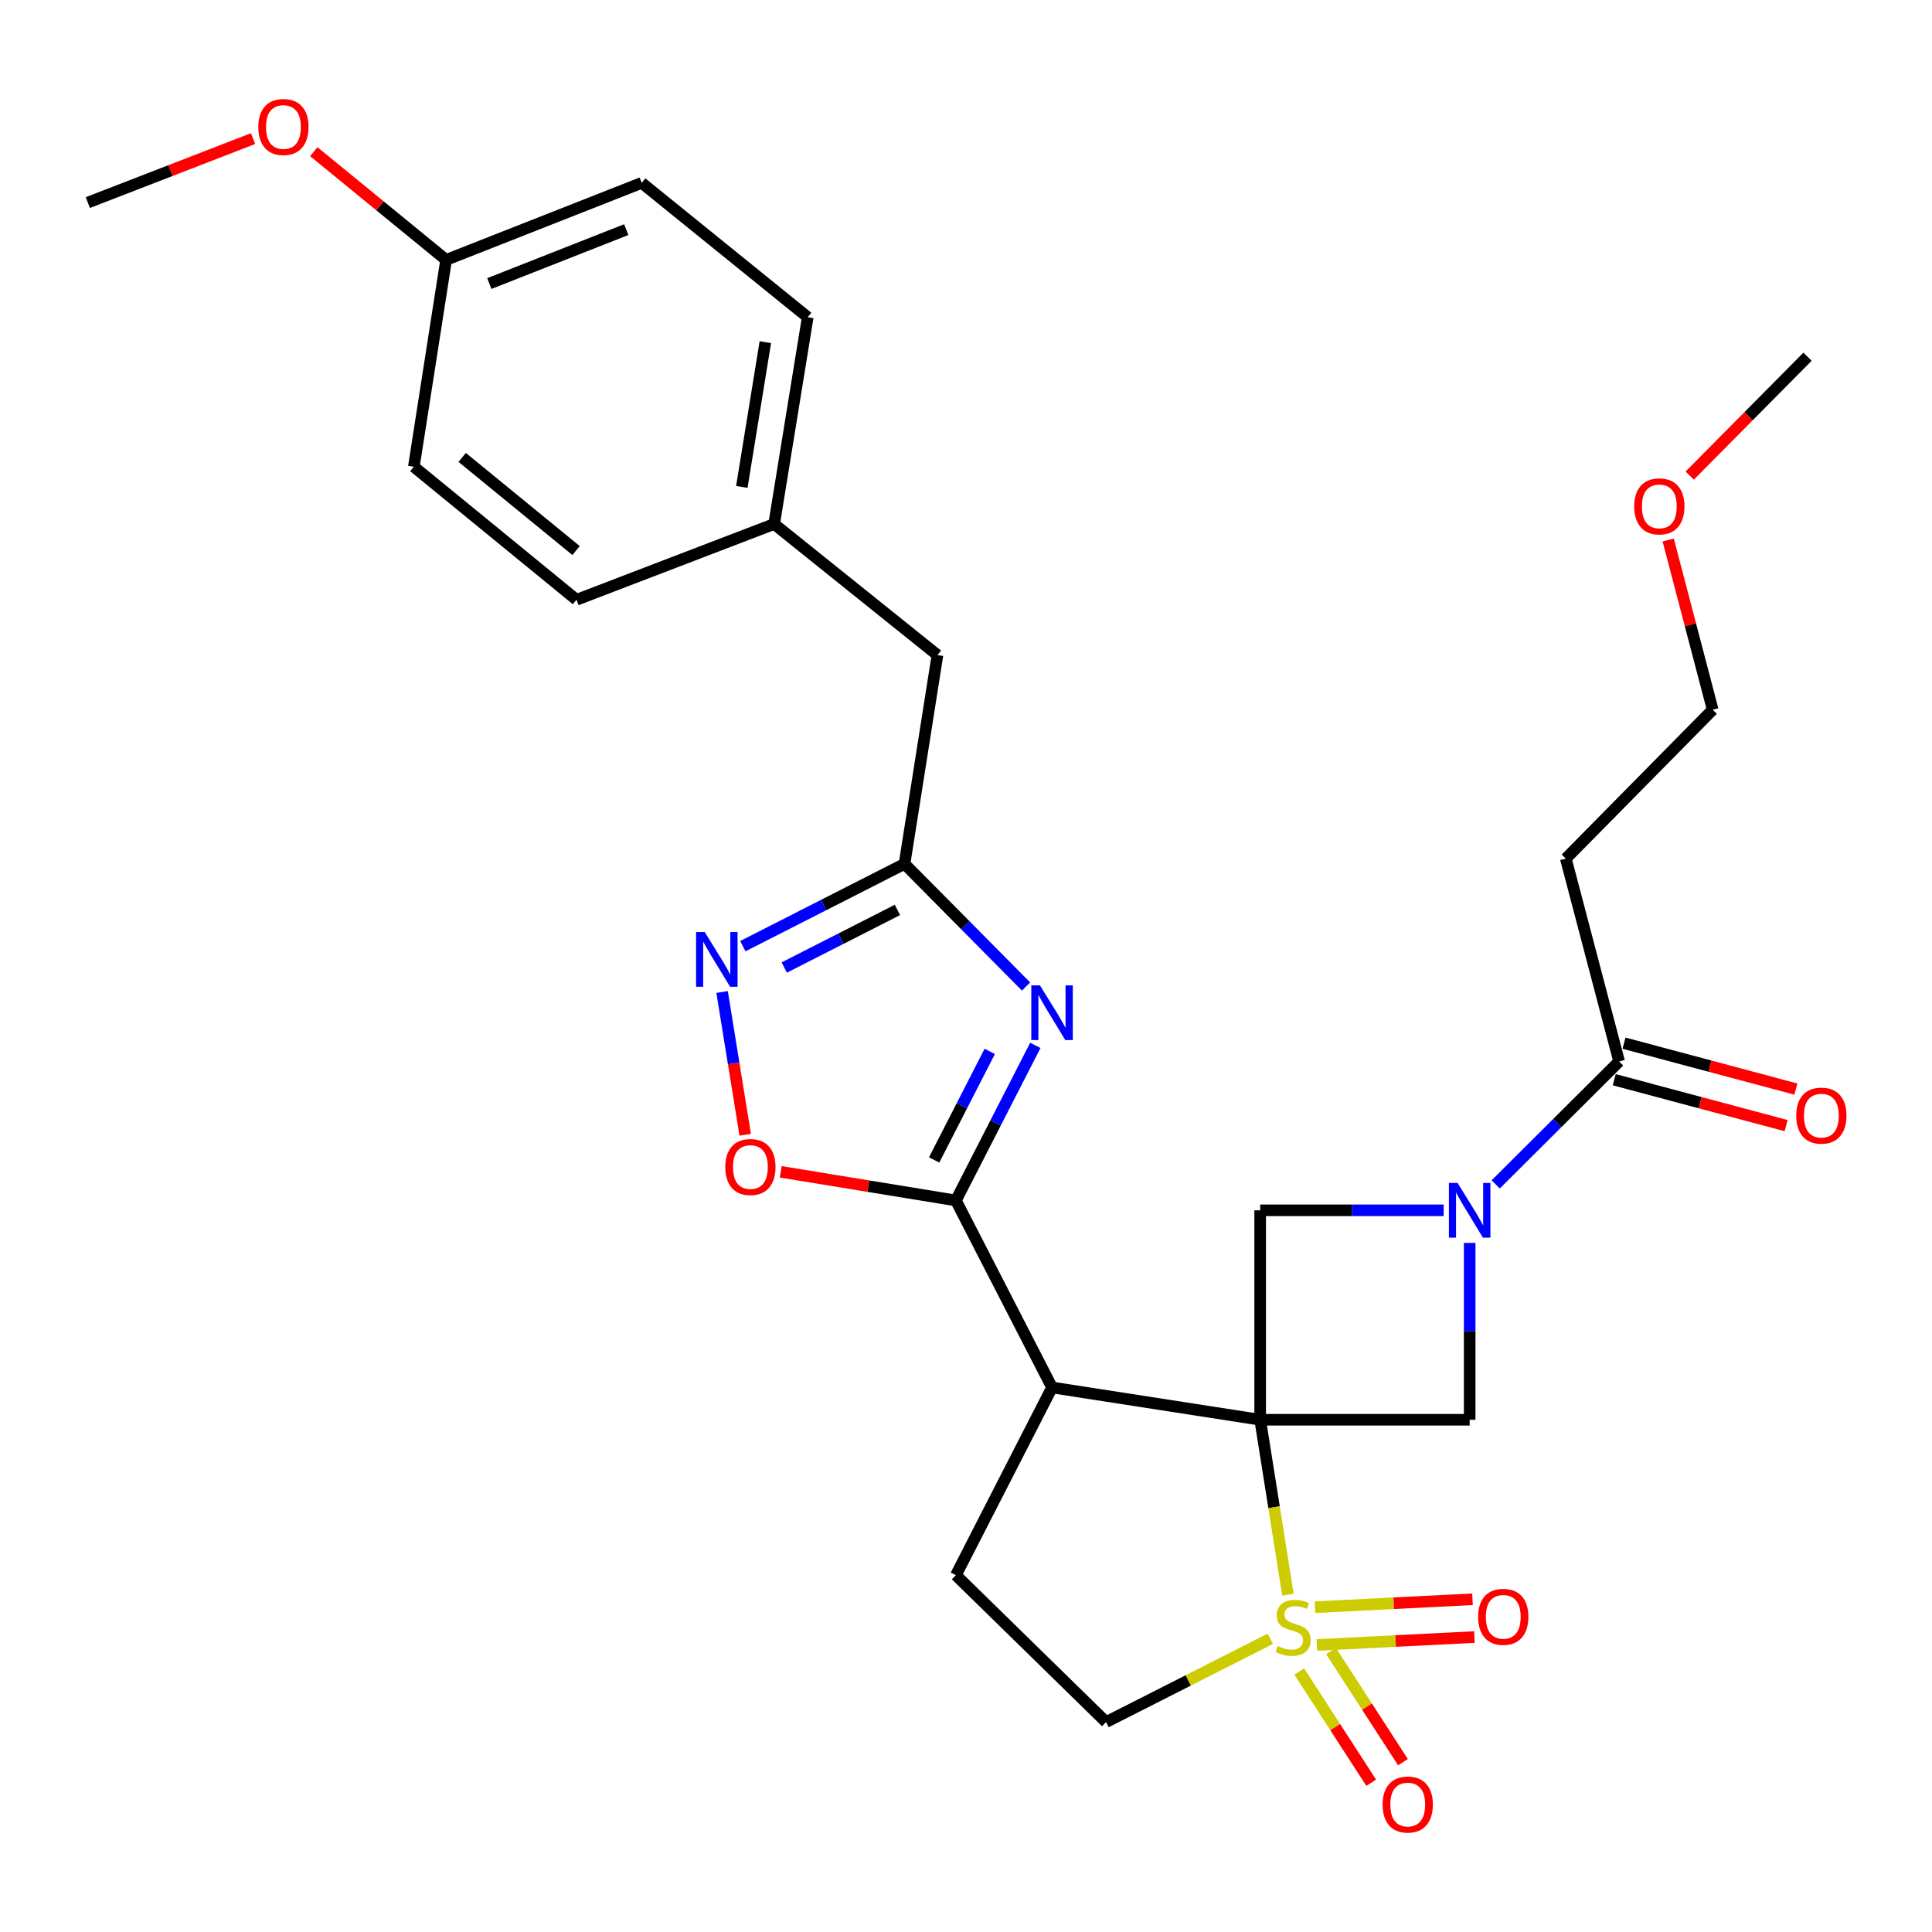 <?xml version='1.0' encoding='iso-8859-1'?>
<svg version='1.1' baseProfile='full'
              xmlns='http://www.w3.org/2000/svg'
                      xmlns:rdkit='http://www.rdkit.org/xml'
                      xmlns:xlink='http://www.w3.org/1999/xlink'
                  xml:space='preserve'
width='1000px' height='1000px' viewBox='0 0 1000 1000'>
<!-- END OF HEADER -->
<rect style='opacity:1.0;fill:#FFFFFF;stroke:none' width='1000' height='1000' x='0' y='0'> </rect>
<path class='bond-0' d='M 652.264,734.861 L 659.451,780.138' style='fill:none;fill-rule:evenodd;stroke:#000000;stroke-width:6px;stroke-linecap:butt;stroke-linejoin:miter;stroke-opacity:1' />
<path class='bond-0' d='M 659.451,780.138 L 666.638,825.415' style='fill:none;fill-rule:evenodd;stroke:#CCCC00;stroke-width:6px;stroke-linecap:butt;stroke-linejoin:miter;stroke-opacity:1' />
<path class='bond-1' d='M 652.264,734.861 L 544.535,718.152' style='fill:none;fill-rule:evenodd;stroke:#000000;stroke-width:6px;stroke-linecap:butt;stroke-linejoin:miter;stroke-opacity:1' />
<path class='bond-5' d='M 652.264,734.861 L 652.264,626.458' style='fill:none;fill-rule:evenodd;stroke:#000000;stroke-width:6px;stroke-linecap:butt;stroke-linejoin:miter;stroke-opacity:1' />
<path class='bond-6' d='M 652.264,734.861 L 760.7,734.861' style='fill:none;fill-rule:evenodd;stroke:#000000;stroke-width:6px;stroke-linecap:butt;stroke-linejoin:miter;stroke-opacity:1' />
<path class='bond-12' d='M 657.517,848.233 L 615.005,869.79' style='fill:none;fill-rule:evenodd;stroke:#CCCC00;stroke-width:6px;stroke-linecap:butt;stroke-linejoin:miter;stroke-opacity:1' />
<path class='bond-12' d='M 615.005,869.79 L 572.493,891.347' style='fill:none;fill-rule:evenodd;stroke:#000000;stroke-width:6px;stroke-linecap:butt;stroke-linejoin:miter;stroke-opacity:1' />
<path class='bond-13' d='M 672.486,865.182 L 691.107,893.961' style='fill:none;fill-rule:evenodd;stroke:#CCCC00;stroke-width:6px;stroke-linecap:butt;stroke-linejoin:miter;stroke-opacity:1' />
<path class='bond-13' d='M 691.107,893.961 L 709.729,922.74' style='fill:none;fill-rule:evenodd;stroke:#FF0000;stroke-width:6px;stroke-linecap:butt;stroke-linejoin:miter;stroke-opacity:1' />
<path class='bond-13' d='M 688.926,854.545 L 707.547,883.324' style='fill:none;fill-rule:evenodd;stroke:#CCCC00;stroke-width:6px;stroke-linecap:butt;stroke-linejoin:miter;stroke-opacity:1' />
<path class='bond-13' d='M 707.547,883.324 L 726.168,912.103' style='fill:none;fill-rule:evenodd;stroke:#FF0000;stroke-width:6px;stroke-linecap:butt;stroke-linejoin:miter;stroke-opacity:1' />
<path class='bond-14' d='M 681.605,851.438 L 722.377,849.386' style='fill:none;fill-rule:evenodd;stroke:#CCCC00;stroke-width:6px;stroke-linecap:butt;stroke-linejoin:miter;stroke-opacity:1' />
<path class='bond-14' d='M 722.377,849.386 L 763.149,847.335' style='fill:none;fill-rule:evenodd;stroke:#FF0000;stroke-width:6px;stroke-linecap:butt;stroke-linejoin:miter;stroke-opacity:1' />
<path class='bond-14' d='M 680.622,831.881 L 721.393,829.83' style='fill:none;fill-rule:evenodd;stroke:#CCCC00;stroke-width:6px;stroke-linecap:butt;stroke-linejoin:miter;stroke-opacity:1' />
<path class='bond-14' d='M 721.393,829.83 L 762.165,827.779' style='fill:none;fill-rule:evenodd;stroke:#FF0000;stroke-width:6px;stroke-linecap:butt;stroke-linejoin:miter;stroke-opacity:1' />
<path class='bond-2' d='M 544.535,718.152 L 494.766,621.356' style='fill:none;fill-rule:evenodd;stroke:#000000;stroke-width:6px;stroke-linecap:butt;stroke-linejoin:miter;stroke-opacity:1' />
<path class='bond-11' d='M 544.535,718.152 L 494.766,815.307' style='fill:none;fill-rule:evenodd;stroke:#000000;stroke-width:6px;stroke-linecap:butt;stroke-linejoin:miter;stroke-opacity:1' />
<path class='bond-3' d='M 494.766,621.356 L 515.325,581.217' style='fill:none;fill-rule:evenodd;stroke:#000000;stroke-width:6px;stroke-linecap:butt;stroke-linejoin:miter;stroke-opacity:1' />
<path class='bond-3' d='M 515.325,581.217 L 535.884,541.079' style='fill:none;fill-rule:evenodd;stroke:#0000FF;stroke-width:6px;stroke-linecap:butt;stroke-linejoin:miter;stroke-opacity:1' />
<path class='bond-3' d='M 483.506,600.387 L 497.897,572.29' style='fill:none;fill-rule:evenodd;stroke:#000000;stroke-width:6px;stroke-linecap:butt;stroke-linejoin:miter;stroke-opacity:1' />
<path class='bond-3' d='M 497.897,572.29 L 512.289,544.194' style='fill:none;fill-rule:evenodd;stroke:#0000FF;stroke-width:6px;stroke-linecap:butt;stroke-linejoin:miter;stroke-opacity:1' />
<path class='bond-9' d='M 494.766,621.356 L 449.434,613.946' style='fill:none;fill-rule:evenodd;stroke:#000000;stroke-width:6px;stroke-linecap:butt;stroke-linejoin:miter;stroke-opacity:1' />
<path class='bond-9' d='M 449.434,613.946 L 404.102,606.537' style='fill:none;fill-rule:evenodd;stroke:#FF0000;stroke-width:6px;stroke-linecap:butt;stroke-linejoin:miter;stroke-opacity:1' />
<path class='bond-7' d='M 531.083,510.615 L 499.631,478.876' style='fill:none;fill-rule:evenodd;stroke:#0000FF;stroke-width:6px;stroke-linecap:butt;stroke-linejoin:miter;stroke-opacity:1' />
<path class='bond-7' d='M 499.631,478.876 L 468.179,447.138' style='fill:none;fill-rule:evenodd;stroke:#000000;stroke-width:6px;stroke-linecap:butt;stroke-linejoin:miter;stroke-opacity:1' />
<path class='bond-4' d='M 760.7,643.328 L 760.7,689.094' style='fill:none;fill-rule:evenodd;stroke:#0000FF;stroke-width:6px;stroke-linecap:butt;stroke-linejoin:miter;stroke-opacity:1' />
<path class='bond-4' d='M 760.7,689.094 L 760.7,734.861' style='fill:none;fill-rule:evenodd;stroke:#000000;stroke-width:6px;stroke-linecap:butt;stroke-linejoin:miter;stroke-opacity:1' />
<path class='bond-10' d='M 774.17,613.041 L 806.114,581.223' style='fill:none;fill-rule:evenodd;stroke:#0000FF;stroke-width:6px;stroke-linecap:butt;stroke-linejoin:miter;stroke-opacity:1' />
<path class='bond-10' d='M 806.114,581.223 L 838.057,549.406' style='fill:none;fill-rule:evenodd;stroke:#000000;stroke-width:6px;stroke-linecap:butt;stroke-linejoin:miter;stroke-opacity:1' />
<path class='bond-29' d='M 747.25,626.458 L 699.757,626.458' style='fill:none;fill-rule:evenodd;stroke:#0000FF;stroke-width:6px;stroke-linecap:butt;stroke-linejoin:miter;stroke-opacity:1' />
<path class='bond-29' d='M 699.757,626.458 L 652.264,626.458' style='fill:none;fill-rule:evenodd;stroke:#000000;stroke-width:6px;stroke-linecap:butt;stroke-linejoin:miter;stroke-opacity:1' />
<path class='bond-17' d='M 468.179,447.138 L 485.226,339.071' style='fill:none;fill-rule:evenodd;stroke:#000000;stroke-width:6px;stroke-linecap:butt;stroke-linejoin:miter;stroke-opacity:1' />
<path class='bond-31' d='M 468.179,447.138 L 426.334,468.433' style='fill:none;fill-rule:evenodd;stroke:#000000;stroke-width:6px;stroke-linecap:butt;stroke-linejoin:miter;stroke-opacity:1' />
<path class='bond-31' d='M 426.334,468.433 L 384.49,489.728' style='fill:none;fill-rule:evenodd;stroke:#0000FF;stroke-width:6px;stroke-linecap:butt;stroke-linejoin:miter;stroke-opacity:1' />
<path class='bond-31' d='M 464.507,470.977 L 435.216,485.884' style='fill:none;fill-rule:evenodd;stroke:#000000;stroke-width:6px;stroke-linecap:butt;stroke-linejoin:miter;stroke-opacity:1' />
<path class='bond-31' d='M 435.216,485.884 L 405.924,500.79' style='fill:none;fill-rule:evenodd;stroke:#0000FF;stroke-width:6px;stroke-linecap:butt;stroke-linejoin:miter;stroke-opacity:1' />
<path class='bond-8' d='M 373.757,513.46 L 379.738,550.41' style='fill:none;fill-rule:evenodd;stroke:#0000FF;stroke-width:6px;stroke-linecap:butt;stroke-linejoin:miter;stroke-opacity:1' />
<path class='bond-8' d='M 379.738,550.41 L 385.719,587.36' style='fill:none;fill-rule:evenodd;stroke:#FF0000;stroke-width:6px;stroke-linecap:butt;stroke-linejoin:miter;stroke-opacity:1' />
<path class='bond-15' d='M 838.057,549.406 L 810.469,444.418' style='fill:none;fill-rule:evenodd;stroke:#000000;stroke-width:6px;stroke-linecap:butt;stroke-linejoin:miter;stroke-opacity:1' />
<path class='bond-16' d='M 835.531,558.865 L 880.012,570.746' style='fill:none;fill-rule:evenodd;stroke:#000000;stroke-width:6px;stroke-linecap:butt;stroke-linejoin:miter;stroke-opacity:1' />
<path class='bond-16' d='M 880.012,570.746 L 924.494,582.627' style='fill:none;fill-rule:evenodd;stroke:#FF0000;stroke-width:6px;stroke-linecap:butt;stroke-linejoin:miter;stroke-opacity:1' />
<path class='bond-16' d='M 840.583,539.947 L 885.065,551.828' style='fill:none;fill-rule:evenodd;stroke:#000000;stroke-width:6px;stroke-linecap:butt;stroke-linejoin:miter;stroke-opacity:1' />
<path class='bond-16' d='M 885.065,551.828 L 929.547,563.709' style='fill:none;fill-rule:evenodd;stroke:#FF0000;stroke-width:6px;stroke-linecap:butt;stroke-linejoin:miter;stroke-opacity:1' />
<path class='bond-30' d='M 494.766,815.307 L 572.493,891.347' style='fill:none;fill-rule:evenodd;stroke:#000000;stroke-width:6px;stroke-linecap:butt;stroke-linejoin:miter;stroke-opacity:1' />
<path class='bond-26' d='M 810.469,444.418 L 886.488,367.366' style='fill:none;fill-rule:evenodd;stroke:#000000;stroke-width:6px;stroke-linecap:butt;stroke-linejoin:miter;stroke-opacity:1' />
<path class='bond-18' d='M 485.226,339.071 L 400.69,271.222' style='fill:none;fill-rule:evenodd;stroke:#000000;stroke-width:6px;stroke-linecap:butt;stroke-linejoin:miter;stroke-opacity:1' />
<path class='bond-20' d='M 400.69,271.222 L 298.4,310.45' style='fill:none;fill-rule:evenodd;stroke:#000000;stroke-width:6px;stroke-linecap:butt;stroke-linejoin:miter;stroke-opacity:1' />
<path class='bond-21' d='M 400.69,271.222 L 418.073,164.19' style='fill:none;fill-rule:evenodd;stroke:#000000;stroke-width:6px;stroke-linecap:butt;stroke-linejoin:miter;stroke-opacity:1' />
<path class='bond-21' d='M 383.969,252.028 L 396.138,177.105' style='fill:none;fill-rule:evenodd;stroke:#000000;stroke-width:6px;stroke-linecap:butt;stroke-linejoin:miter;stroke-opacity:1' />
<path class='bond-19' d='M 230.91,134.524 L 332.156,94.655' style='fill:none;fill-rule:evenodd;stroke:#000000;stroke-width:6px;stroke-linecap:butt;stroke-linejoin:miter;stroke-opacity:1' />
<path class='bond-19' d='M 253.271,146.763 L 324.143,118.854' style='fill:none;fill-rule:evenodd;stroke:#000000;stroke-width:6px;stroke-linecap:butt;stroke-linejoin:miter;stroke-opacity:1' />
<path class='bond-24' d='M 230.91,134.524 L 196.665,106.517' style='fill:none;fill-rule:evenodd;stroke:#000000;stroke-width:6px;stroke-linecap:butt;stroke-linejoin:miter;stroke-opacity:1' />
<path class='bond-24' d='M 196.665,106.517 L 162.42,78.509' style='fill:none;fill-rule:evenodd;stroke:#FF0000;stroke-width:6px;stroke-linecap:butt;stroke-linejoin:miter;stroke-opacity:1' />
<path class='bond-32' d='M 230.91,134.524 L 214.201,241.579' style='fill:none;fill-rule:evenodd;stroke:#000000;stroke-width:6px;stroke-linecap:butt;stroke-linejoin:miter;stroke-opacity:1' />
<path class='bond-23' d='M 298.4,310.45 L 214.201,241.579' style='fill:none;fill-rule:evenodd;stroke:#000000;stroke-width:6px;stroke-linecap:butt;stroke-linejoin:miter;stroke-opacity:1' />
<path class='bond-23' d='M 298.167,284.963 L 239.228,236.753' style='fill:none;fill-rule:evenodd;stroke:#000000;stroke-width:6px;stroke-linecap:butt;stroke-linejoin:miter;stroke-opacity:1' />
<path class='bond-22' d='M 418.073,164.19 L 332.156,94.655' style='fill:none;fill-rule:evenodd;stroke:#000000;stroke-width:6px;stroke-linecap:butt;stroke-linejoin:miter;stroke-opacity:1' />
<path class='bond-27' d='M 130.986,71.738 L 88.22,88.298' style='fill:none;fill-rule:evenodd;stroke:#FF0000;stroke-width:6px;stroke-linecap:butt;stroke-linejoin:miter;stroke-opacity:1' />
<path class='bond-27' d='M 88.22,88.298 L 45.455,104.859' style='fill:none;fill-rule:evenodd;stroke:#000000;stroke-width:6px;stroke-linecap:butt;stroke-linejoin:miter;stroke-opacity:1' />
<path class='bond-25' d='M 863.451,279.502 L 874.969,323.434' style='fill:none;fill-rule:evenodd;stroke:#FF0000;stroke-width:6px;stroke-linecap:butt;stroke-linejoin:miter;stroke-opacity:1' />
<path class='bond-25' d='M 874.969,323.434 L 886.488,367.366' style='fill:none;fill-rule:evenodd;stroke:#000000;stroke-width:6px;stroke-linecap:butt;stroke-linejoin:miter;stroke-opacity:1' />
<path class='bond-28' d='M 874.592,246.157 L 905.087,215.393' style='fill:none;fill-rule:evenodd;stroke:#FF0000;stroke-width:6px;stroke-linecap:butt;stroke-linejoin:miter;stroke-opacity:1' />
<path class='bond-28' d='M 905.087,215.393 L 935.582,184.63' style='fill:none;fill-rule:evenodd;stroke:#000000;stroke-width:6px;stroke-linecap:butt;stroke-linejoin:miter;stroke-opacity:1' />
<path  class='atom-1' d='M 661.311 851.973
Q 661.631 852.093, 662.951 852.653
Q 664.271 853.213, 665.711 853.573
Q 667.191 853.893, 668.631 853.893
Q 671.311 853.893, 672.871 852.613
Q 674.431 851.293, 674.431 849.013
Q 674.431 847.453, 673.631 846.493
Q 672.871 845.533, 671.671 845.013
Q 670.471 844.493, 668.471 843.893
Q 665.951 843.133, 664.431 842.413
Q 662.951 841.693, 661.871 840.173
Q 660.831 838.653, 660.831 836.093
Q 660.831 832.533, 663.231 830.333
Q 665.671 828.133, 670.471 828.133
Q 673.751 828.133, 677.471 829.693
L 676.551 832.773
Q 673.151 831.373, 670.591 831.373
Q 667.831 831.373, 666.311 832.533
Q 664.791 833.653, 664.831 835.613
Q 664.831 837.133, 665.591 838.053
Q 666.391 838.973, 667.511 839.493
Q 668.671 840.013, 670.591 840.613
Q 673.151 841.413, 674.671 842.213
Q 676.191 843.013, 677.271 844.653
Q 678.391 846.253, 678.391 849.013
Q 678.391 852.933, 675.751 855.053
Q 673.151 857.133, 668.791 857.133
Q 666.271 857.133, 664.351 856.573
Q 662.471 856.053, 660.231 855.133
L 661.311 851.973
' fill='#CCCC00'/>
<path  class='atom-4' d='M 538.275 510.029
L 547.555 525.029
Q 548.475 526.509, 549.955 529.189
Q 551.435 531.869, 551.515 532.029
L 551.515 510.029
L 555.275 510.029
L 555.275 538.349
L 551.395 538.349
L 541.435 521.949
Q 540.275 520.029, 539.035 517.829
Q 537.835 515.629, 537.475 514.949
L 537.475 538.349
L 533.795 538.349
L 533.795 510.029
L 538.275 510.029
' fill='#0000FF'/>
<path  class='atom-5' d='M 754.44 612.298
L 763.72 627.298
Q 764.64 628.778, 766.12 631.458
Q 767.6 634.138, 767.68 634.298
L 767.68 612.298
L 771.44 612.298
L 771.44 640.618
L 767.56 640.618
L 757.6 624.218
Q 756.44 622.298, 755.2 620.098
Q 754 617.898, 753.64 617.218
L 753.64 640.618
L 749.96 640.618
L 749.96 612.298
L 754.44 612.298
' fill='#0000FF'/>
<path  class='atom-9' d='M 364.764 482.42
L 374.044 497.42
Q 374.964 498.9, 376.444 501.58
Q 377.924 504.26, 378.004 504.42
L 378.004 482.42
L 381.764 482.42
L 381.764 510.74
L 377.884 510.74
L 367.924 494.34
Q 366.764 492.42, 365.524 490.22
Q 364.324 488.02, 363.964 487.34
L 363.964 510.74
L 360.284 510.74
L 360.284 482.42
L 364.764 482.42
' fill='#0000FF'/>
<path  class='atom-10' d='M 375.408 604.052
Q 375.408 597.252, 378.768 593.452
Q 382.128 589.652, 388.408 589.652
Q 394.688 589.652, 398.048 593.452
Q 401.408 597.252, 401.408 604.052
Q 401.408 610.932, 398.008 614.852
Q 394.608 618.732, 388.408 618.732
Q 382.168 618.732, 378.768 614.852
Q 375.408 610.972, 375.408 604.052
M 388.408 615.532
Q 392.728 615.532, 395.048 612.652
Q 397.408 609.732, 397.408 604.052
Q 397.408 598.492, 395.048 595.692
Q 392.728 592.852, 388.408 592.852
Q 384.088 592.852, 381.728 595.652
Q 379.408 598.452, 379.408 604.052
Q 379.408 609.772, 381.728 612.652
Q 384.088 615.532, 388.408 615.532
' fill='#FF0000'/>
<path  class='atom-14' d='M 715.642 934.027
Q 715.642 927.227, 719.002 923.427
Q 722.362 919.627, 728.642 919.627
Q 734.922 919.627, 738.282 923.427
Q 741.642 927.227, 741.642 934.027
Q 741.642 940.907, 738.242 944.827
Q 734.842 948.707, 728.642 948.707
Q 722.402 948.707, 719.002 944.827
Q 715.642 940.947, 715.642 934.027
M 728.642 945.507
Q 732.962 945.507, 735.282 942.627
Q 737.642 939.707, 737.642 934.027
Q 737.642 928.467, 735.282 925.667
Q 732.962 922.827, 728.642 922.827
Q 724.322 922.827, 721.962 925.627
Q 719.642 928.427, 719.642 934.027
Q 719.642 939.747, 721.962 942.627
Q 724.322 945.507, 728.642 945.507
' fill='#FF0000'/>
<path  class='atom-15' d='M 765.084 836.861
Q 765.084 830.061, 768.444 826.261
Q 771.804 822.461, 778.084 822.461
Q 784.364 822.461, 787.724 826.261
Q 791.084 830.061, 791.084 836.861
Q 791.084 843.741, 787.684 847.661
Q 784.284 851.541, 778.084 851.541
Q 771.844 851.541, 768.444 847.661
Q 765.084 843.781, 765.084 836.861
M 778.084 848.341
Q 782.404 848.341, 784.724 845.461
Q 787.084 842.541, 787.084 836.861
Q 787.084 831.301, 784.724 828.501
Q 782.404 825.661, 778.084 825.661
Q 773.764 825.661, 771.404 828.461
Q 769.084 831.261, 769.084 836.861
Q 769.084 842.581, 771.404 845.461
Q 773.764 848.341, 778.084 848.341
' fill='#FF0000'/>
<path  class='atom-17' d='M 929.729 577.443
Q 929.729 570.643, 933.089 566.843
Q 936.449 563.043, 942.729 563.043
Q 949.009 563.043, 952.369 566.843
Q 955.729 570.643, 955.729 577.443
Q 955.729 584.323, 952.329 588.243
Q 948.929 592.123, 942.729 592.123
Q 936.489 592.123, 933.089 588.243
Q 929.729 584.363, 929.729 577.443
M 942.729 588.923
Q 947.049 588.923, 949.369 586.043
Q 951.729 583.123, 951.729 577.443
Q 951.729 571.883, 949.369 569.083
Q 947.049 566.243, 942.729 566.243
Q 938.409 566.243, 936.049 569.043
Q 933.729 571.843, 933.729 577.443
Q 933.729 583.163, 936.049 586.043
Q 938.409 588.923, 942.729 588.923
' fill='#FF0000'/>
<path  class='atom-25' d='M 133.7 65.733
Q 133.7 58.933, 137.06 55.133
Q 140.42 51.333, 146.7 51.333
Q 152.98 51.333, 156.34 55.133
Q 159.7 58.933, 159.7 65.733
Q 159.7 72.613, 156.3 76.533
Q 152.9 80.413, 146.7 80.413
Q 140.46 80.413, 137.06 76.533
Q 133.7 72.653, 133.7 65.733
M 146.7 77.213
Q 151.02 77.213, 153.34 74.333
Q 155.7 71.413, 155.7 65.733
Q 155.7 60.173, 153.34 57.373
Q 151.02 54.533, 146.7 54.533
Q 142.38 54.533, 140.02 57.333
Q 137.7 60.133, 137.7 65.733
Q 137.7 71.453, 140.02 74.333
Q 142.38 77.213, 146.7 77.213
' fill='#FF0000'/>
<path  class='atom-26' d='M 845.867 262.099
Q 845.867 255.299, 849.227 251.499
Q 852.587 247.699, 858.867 247.699
Q 865.147 247.699, 868.507 251.499
Q 871.867 255.299, 871.867 262.099
Q 871.867 268.979, 868.467 272.899
Q 865.067 276.779, 858.867 276.779
Q 852.627 276.779, 849.227 272.899
Q 845.867 269.019, 845.867 262.099
M 858.867 273.579
Q 863.187 273.579, 865.507 270.699
Q 867.867 267.779, 867.867 262.099
Q 867.867 256.539, 865.507 253.739
Q 863.187 250.899, 858.867 250.899
Q 854.547 250.899, 852.187 253.699
Q 849.867 256.499, 849.867 262.099
Q 849.867 267.819, 852.187 270.699
Q 854.547 273.579, 858.867 273.579
' fill='#FF0000'/>
</svg>
